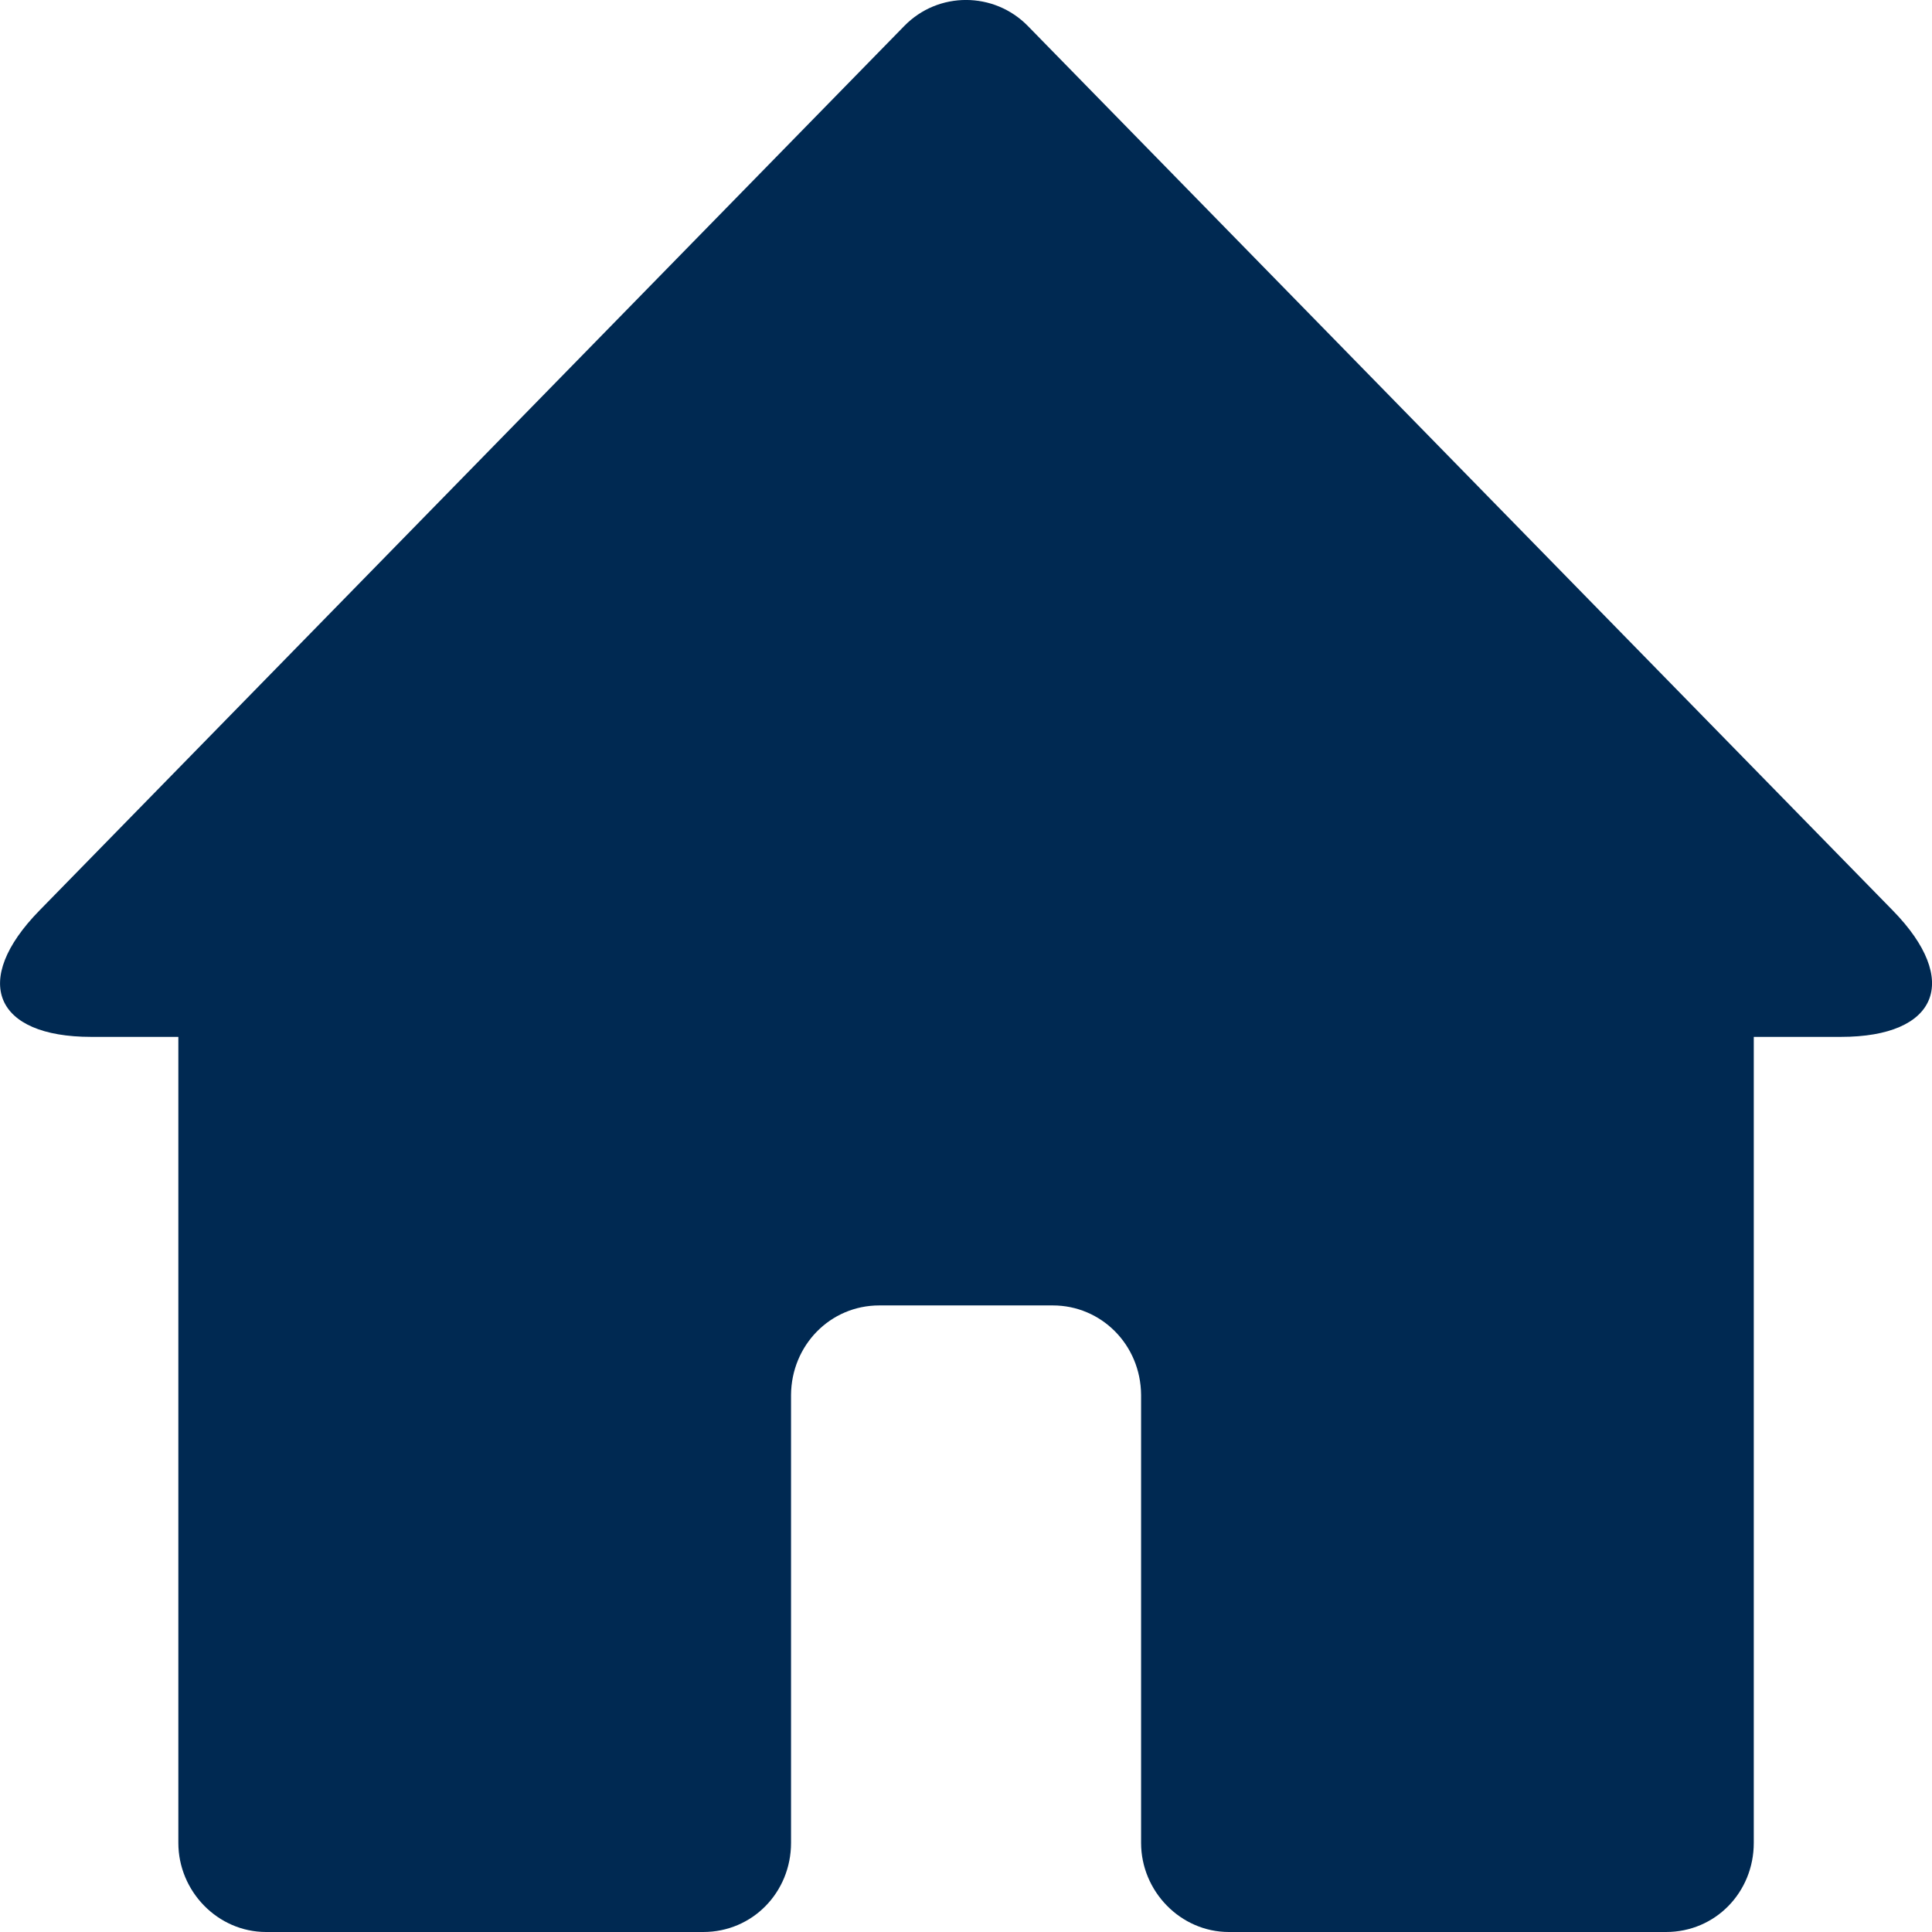 <svg width="16" height="16" viewBox="0 0 16 16" fill="none" xmlns="http://www.w3.org/2000/svg">
<path fill-rule="evenodd" clip-rule="evenodd" d="M9.45 11.552C9.447 11.136 9.12 10.811 8.719 10.811H7.282C6.874 10.811 6.554 11.142 6.551 11.552L6.551 8.587H9.45V11.552H9.45ZM7.489 0.215C7.771 -0.074 8.233 -0.07 8.512 0.215L15.676 7.541C16.241 8.119 16.049 8.587 15.246 8.587H0.755C-0.047 8.587 -0.242 8.122 0.326 7.541L7.489 0.215ZM1.477 8.587H6.551L6.551 15.262C6.551 15.67 6.233 16 5.824 16H2.204C1.802 16 1.477 15.662 1.477 15.262L1.477 8.587ZM9.45 8.587H14.524V15.262C14.524 15.67 14.207 16 13.797 16H10.177C9.776 16 9.45 15.662 9.45 15.262L9.45 8.587Z" fill="#002952"/>
</svg>
